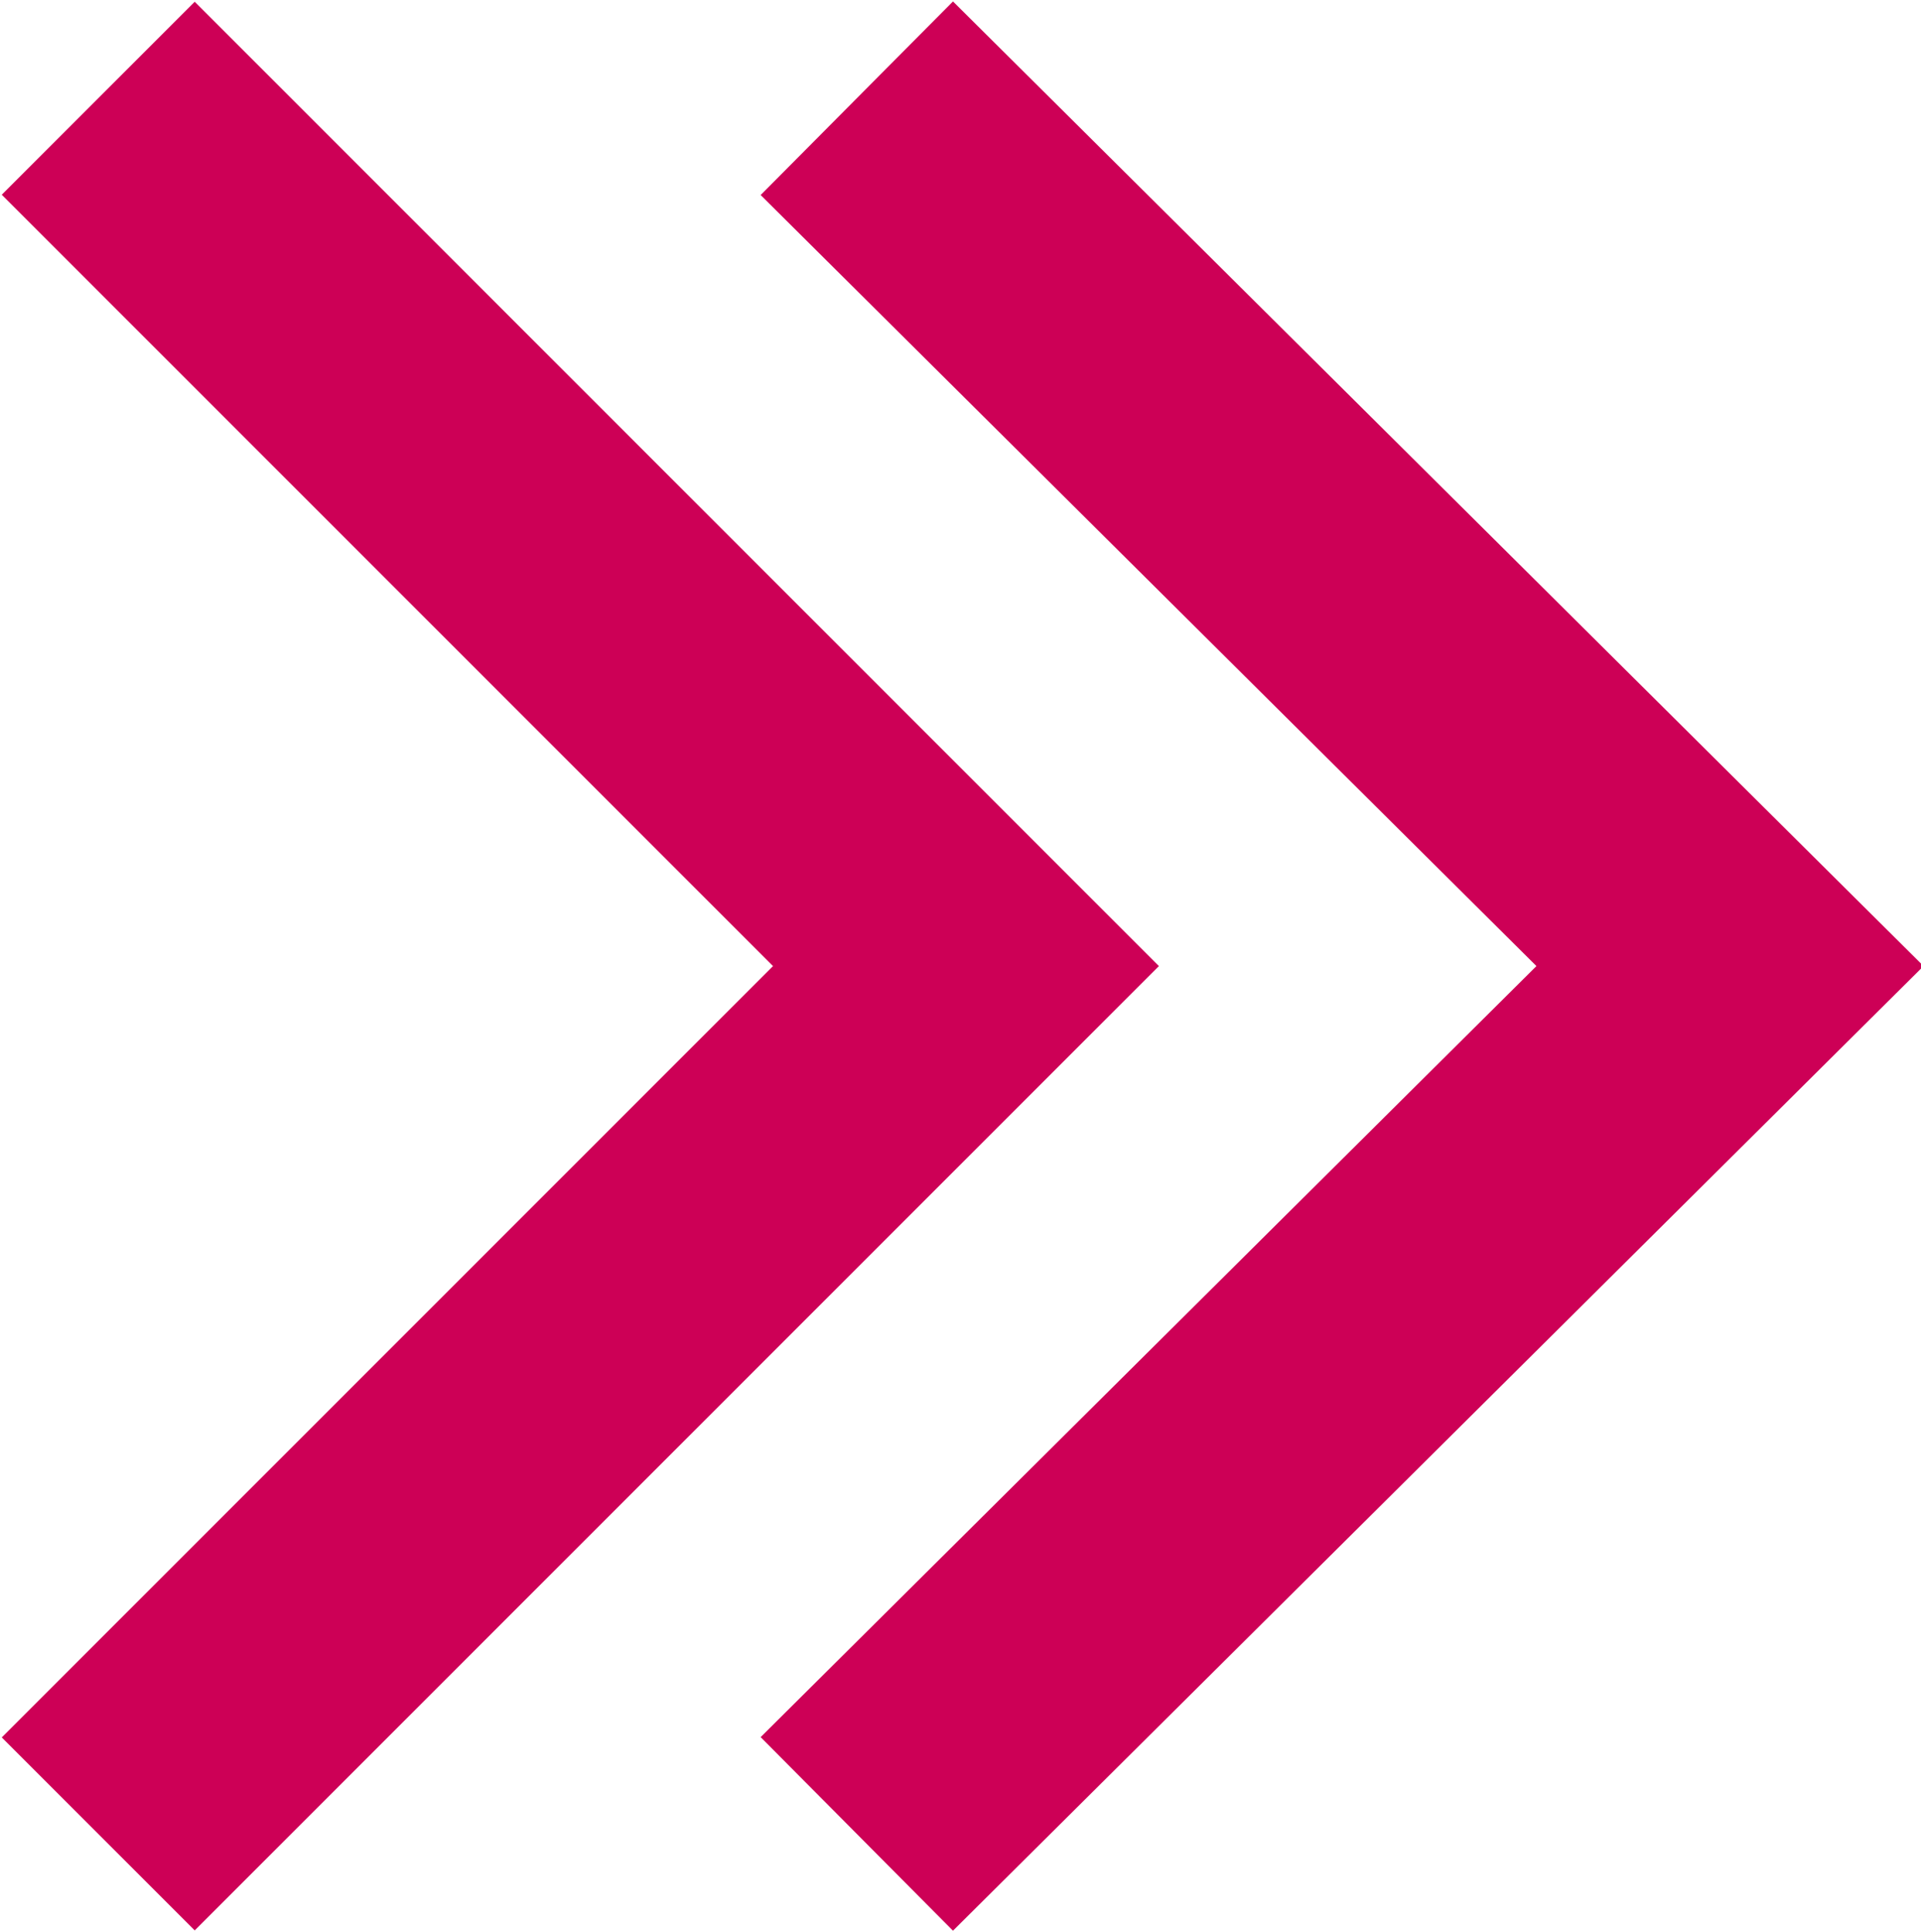 <?xml version="1.0" encoding="UTF-8"?> <svg xmlns="http://www.w3.org/2000/svg" id="Layer_1" version="1.1" viewBox="0 0 35.2 35.4"><defs><style> .st0 { fill: none; stroke: #cd0056; stroke-miterlimit: 10; stroke-width: 5px; } </style></defs><polyline class="st0" points="15.7 1.8 31.7 17.7 15.7 33.6"></polyline><polyline class="st0" points="1.8 1.8 17.7 17.7 1.8 33.6"></polyline></svg> 